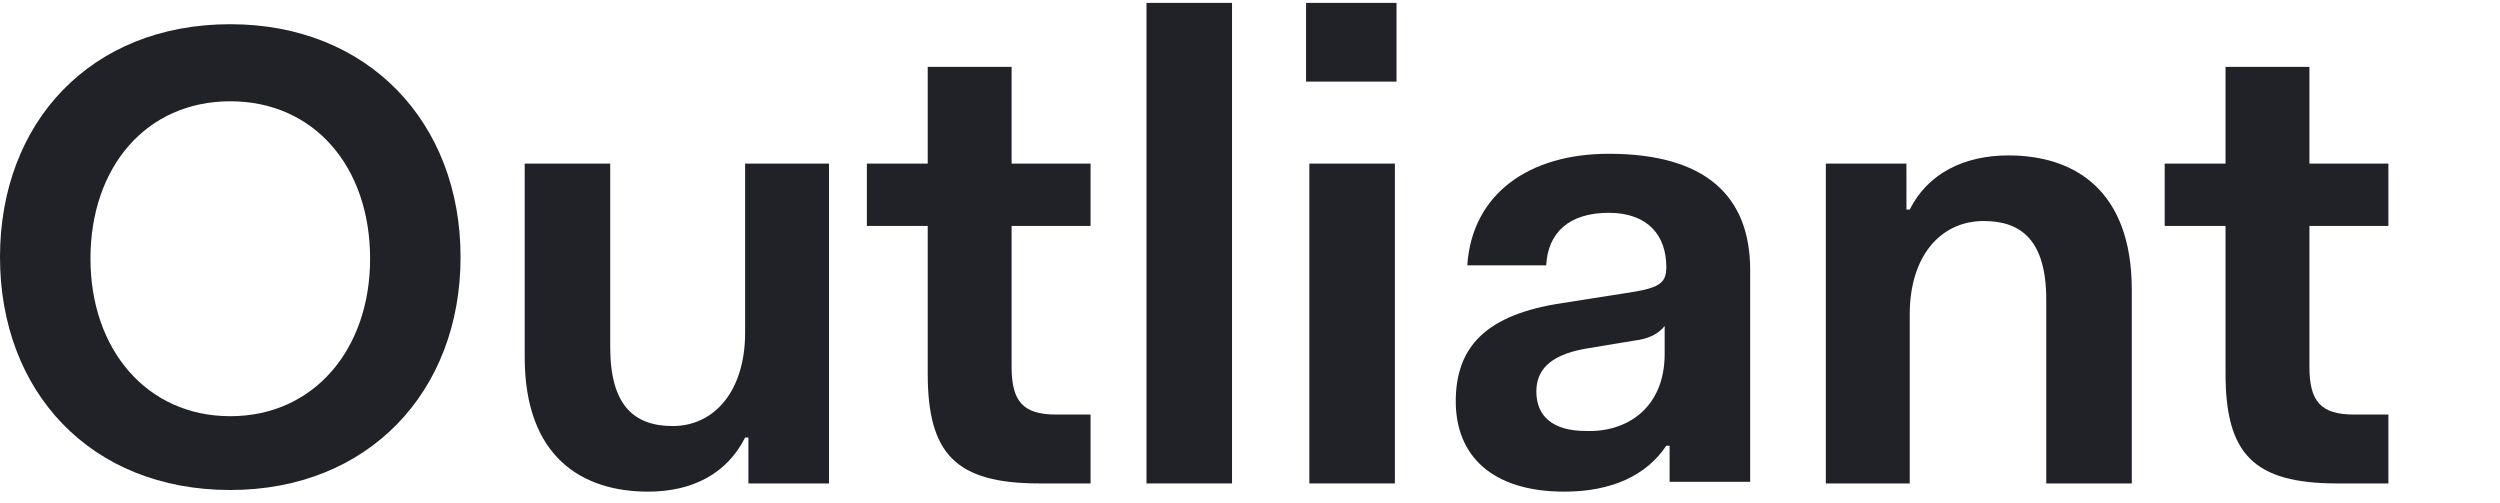 <?xml version="1.0" encoding="UTF-8"?>
<svg width="149px" height="30px" viewBox="0 0 149 30" version="1.1" xmlns="http://www.w3.org/2000/svg" xmlns:xlink="http://www.w3.org/1999/xlink">
    <!-- Generator: Sketch 55.1 (78136) - https://sketchapp.com -->
    <title>Artboard</title>
    <desc>Created with Sketch.</desc>
    <g id="Artboard" stroke="none" stroke-width="1" fill="none" fill-rule="evenodd">
        <g id="62a8565b8062fa1901dd90f4_outliant_black" fill="#212228" fill-rule="nonzero">
            <path d="M13.725,1.443 C21.96,1.443 27.45,7.308 27.45,15.323 C27.45,23.339 21.96,29.204 13.725,29.204 C5.392,29.204 0,23.339 0,15.323 C0,7.308 5.392,1.443 13.725,1.443 Z M13.725,24.805 C18.725,24.805 22.058,20.797 22.058,15.421 C22.058,9.947 18.725,6.037 13.725,6.037 C8.725,6.037 5.392,9.947 5.392,15.421 C5.392,20.797 8.725,24.805 13.725,24.805 Z" id="Shape"></path>
            <path d="M31.272,9.751 L36.37,9.751 L36.37,20.7 C36.37,24.218 37.841,25.392 40.096,25.392 C42.547,25.392 44.409,23.339 44.409,19.82 L44.409,9.751 L49.409,9.751 L49.409,28.813 L44.605,28.813 L44.605,26.076 L44.409,26.076 C43.331,28.226 41.272,29.302 38.625,29.302 C34.704,29.302 31.272,27.249 31.272,21.286 L31.272,9.751 Z" id="Path"></path>
            <path d="M55.292,13.466 L51.665,13.466 L51.665,9.751 L55.292,9.751 L55.292,3.984 L60.292,3.984 L60.292,9.751 L64.998,9.751 L64.998,13.466 L60.292,13.466 L60.292,21.872 C60.292,23.925 60.978,24.707 62.939,24.707 L64.998,24.707 L64.998,28.813 L61.959,28.813 C56.959,28.813 55.292,27.053 55.292,22.264 L55.292,13.466 Z" id="Path"></path>
            <polygon id="Path" points="68.331 0.172 73.429 0.172 73.429 28.813 68.331 28.813"></polygon>
            <path d="M77.841,0.172 L83.233,0.172 L83.233,4.864 L77.841,4.864 L77.841,0.172 Z M78.037,9.751 L83.135,9.751 L83.135,28.813 L78.037,28.813 L78.037,9.751 Z" id="Shape"></path>
            <path d="M93.135,18.06 L96.861,17.474 C98.919,17.18 99.312,16.887 99.312,15.91 C99.312,14.053 98.233,12.684 95.88,12.684 C93.528,12.684 92.253,13.857 92.155,15.812 L87.449,15.812 C87.743,11.511 91.175,9.165 95.88,9.165 C101.566,9.165 104.311,11.609 104.311,16.105 L104.311,28.715 L99.508,28.715 L99.508,26.564 L99.312,26.564 C98.135,28.324 96.076,29.302 93.233,29.302 C88.92,29.302 86.763,27.151 86.763,23.925 C86.763,20.7 88.528,18.744 93.135,18.06 Z M99.214,21.09 L99.214,19.429 C98.821,19.918 98.233,20.211 97.351,20.308 L94.41,20.797 C92.351,21.188 91.567,22.068 91.567,23.339 C91.567,24.805 92.547,25.685 94.508,25.685 C96.959,25.782 99.214,24.316 99.214,21.09 Z" id="Shape"></path>
            <path d="M108.82,9.751 L113.624,9.751 L113.624,12.489 L113.82,12.489 C114.898,10.338 117.055,9.263 119.702,9.263 C123.623,9.263 127.055,11.316 127.055,17.278 L127.055,28.813 L121.957,28.813 L121.957,17.865 C121.957,14.346 120.486,13.173 118.231,13.173 C115.683,13.173 113.82,15.226 113.82,18.744 L113.82,28.813 L108.82,28.813 L108.82,9.751 Z" id="Path"></path>
            <path d="M132.642,13.466 L129.015,13.466 L129.015,9.751 L132.642,9.751 L132.642,3.984 L137.642,3.984 L137.642,9.751 L142.348,9.751 L142.348,13.466 L137.642,13.466 L137.642,21.872 C137.642,23.925 138.328,24.707 140.289,24.707 L142.348,24.707 L142.348,28.813 L139.309,28.813 C134.309,28.813 132.642,27.053 132.642,22.264 L132.642,13.466 Z" id="Path"></path>
        </g>
    </g>
</svg>